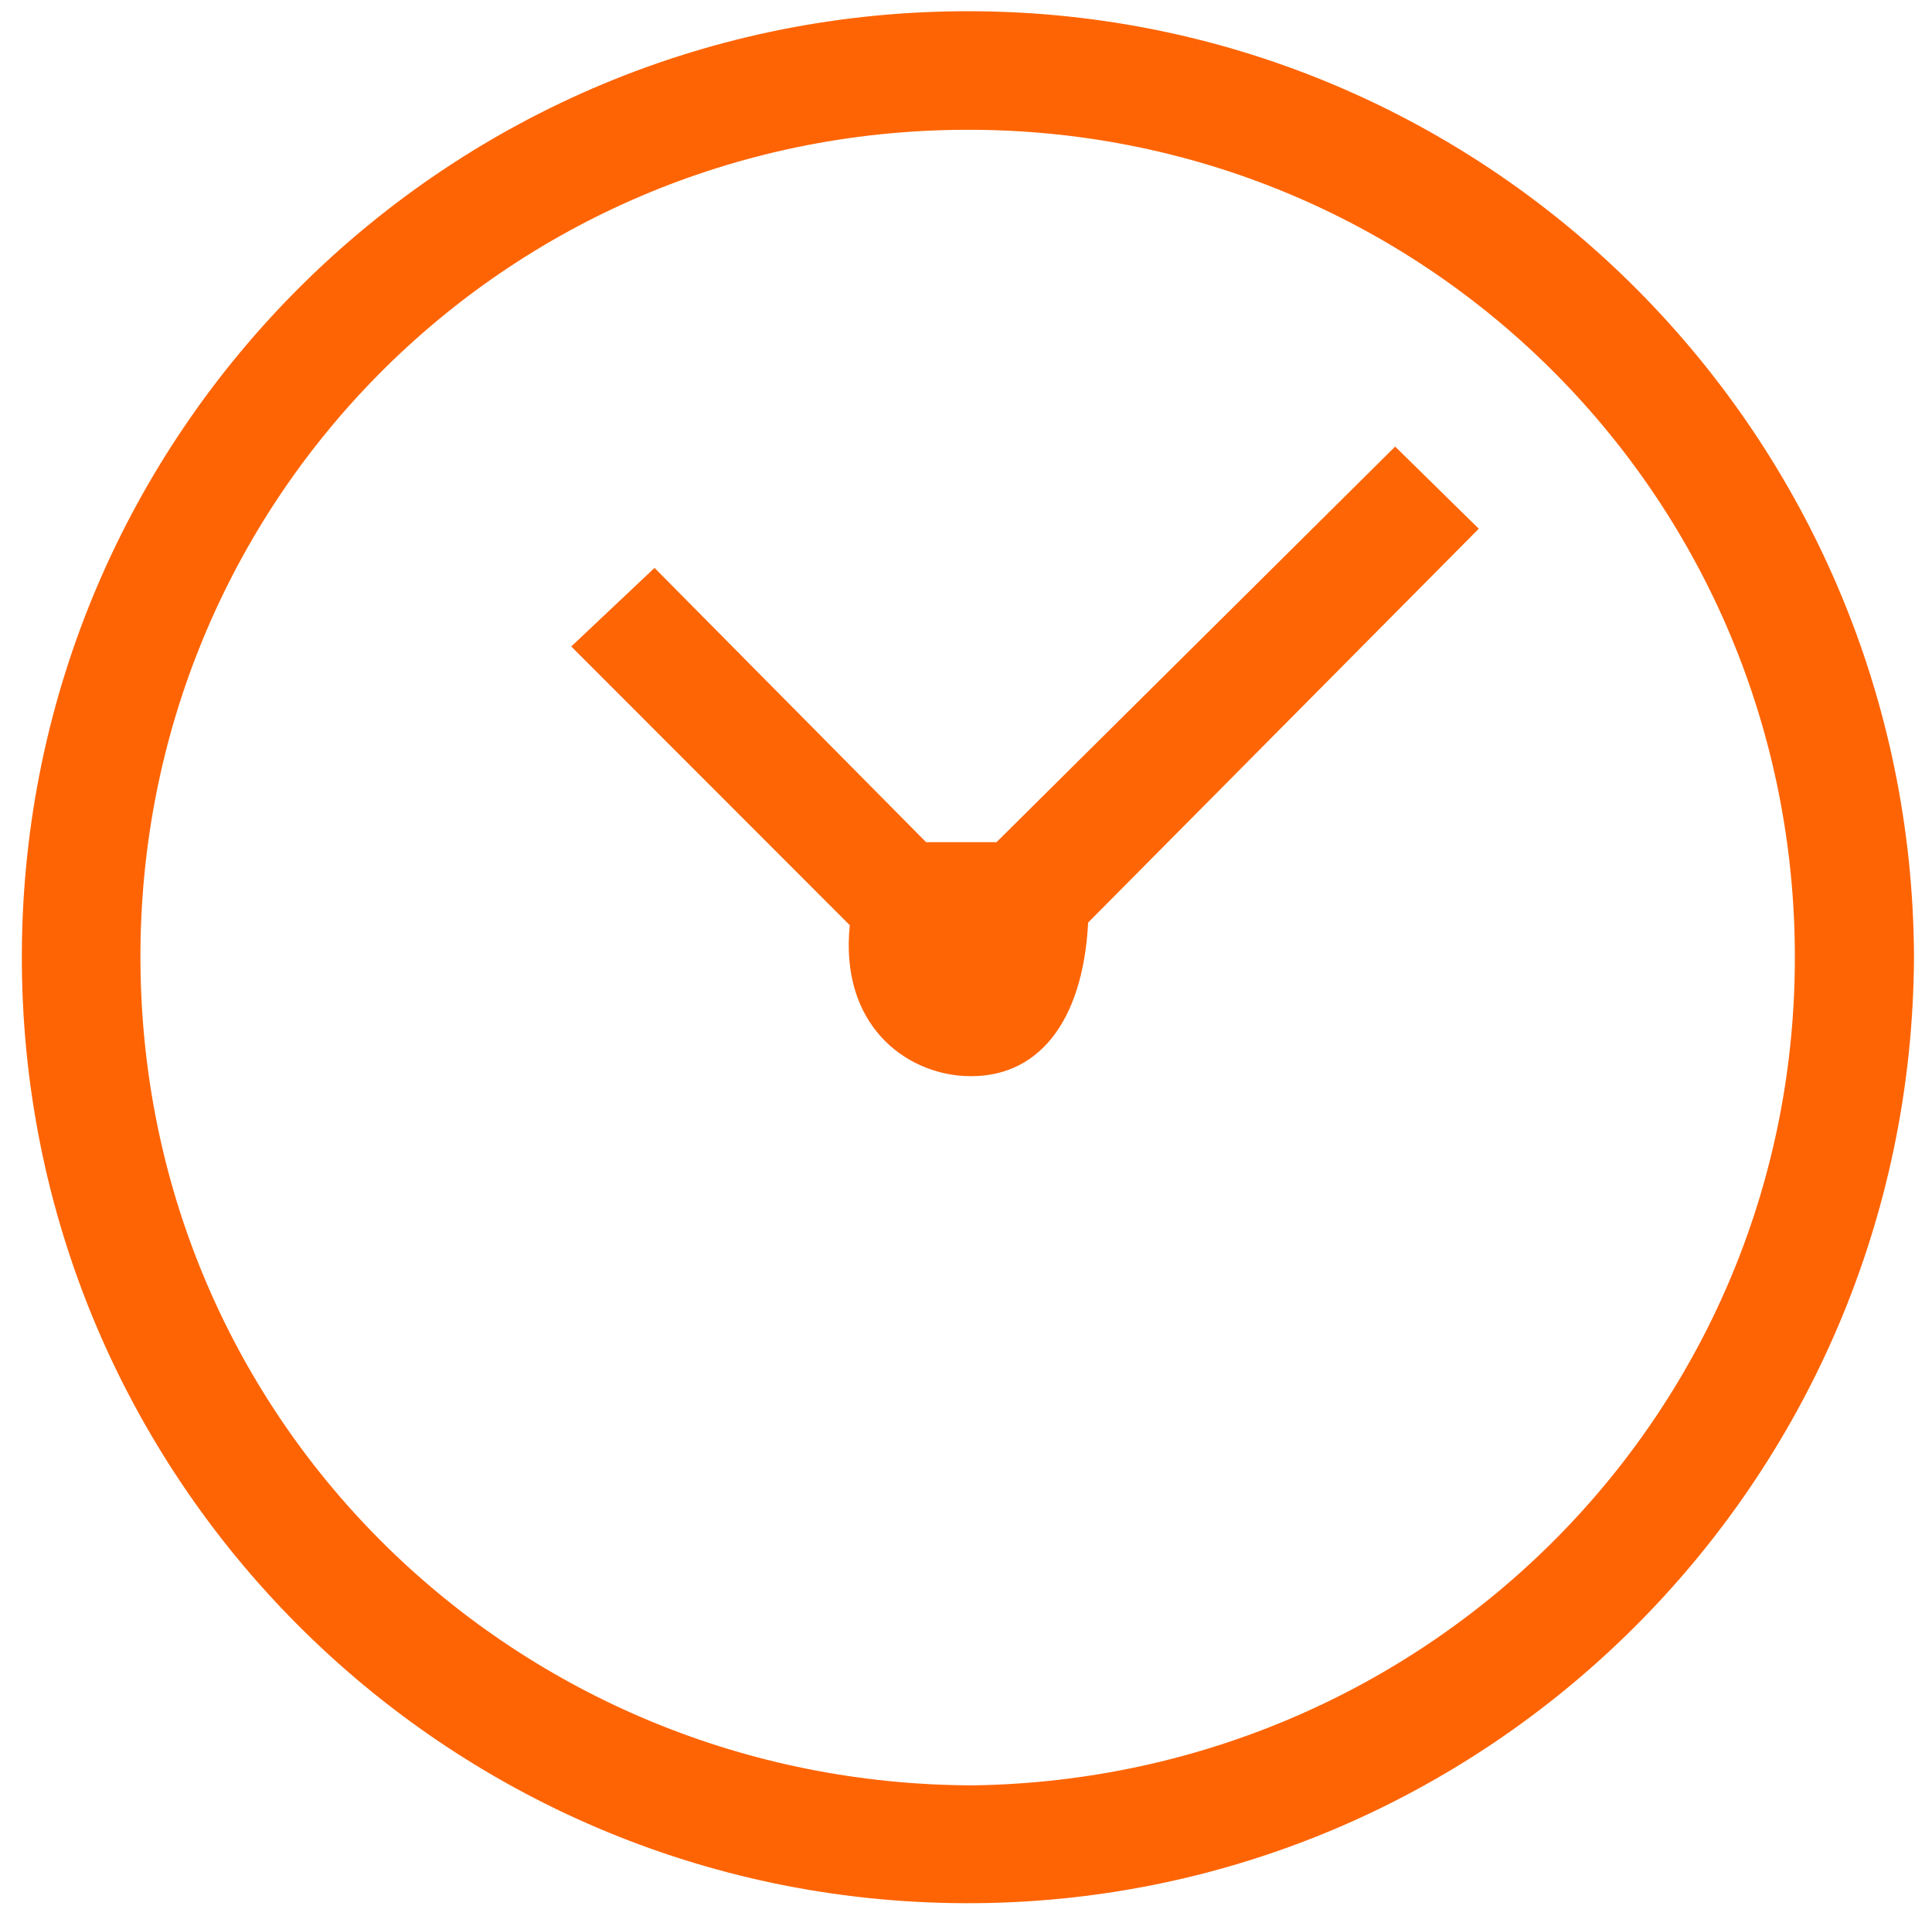 <?xml version="1.0" encoding="utf-8"?>
<!-- Generator: Adobe Illustrator 16.0.0, SVG Export Plug-In . SVG Version: 6.00 Build 0)  -->
<!DOCTYPE svg PUBLIC "-//W3C//DTD SVG 1.1//EN" "http://www.w3.org/Graphics/SVG/1.1/DTD/svg11.dtd">
<svg version="1.1" id="Warstwa_1" xmlns="http://www.w3.org/2000/svg" xmlns:xlink="http://www.w3.org/1999/xlink" x="0px" y="0px"
	 width="363px" height="358px" viewBox="0 0 363 358" enable-background="new 0 0 363 358" xml:space="preserve">
<path fill-rule="evenodd" clip-rule="evenodd" fill="#FE6404" d="M359.617,179.737c-0.44,98.836-80.599,178.188-178.456,177.801
	C83.464,357.152,3.758,277.762,4.104,179.197C4.448,80.939,84.257,1.774,182.48,2.109C280.613,2.443,359.214,82.272,359.617,179.737
	z M182.941,335.398c85.767-1.315,155.147-70.479,154.286-157.15C336.379,92.667,267.211,24.061,181.333,24.38
	C94.68,24.703,25.875,94.428,26.388,180.641C26.907,267.808,97.43,335.329,182.941,335.398z"/>
<path fill-rule="evenodd" clip-rule="evenodd" fill="#FE6505" d="M122.98,106.687c16.876,17.044,34.196,34.534,51.014,51.519
	c4.882,0,8.537,0,13.244,0c24.689-24.497,49.976-49.588,74.895-74.312c5.235,5.142,10.119,9.938,15.713,15.432
	c-24.253,24.447-48.977,49.369-73.397,73.985c-0.984,18.916-9.62,29.507-23.188,28.83c-11.175-0.557-23.497-9.585-21.599-28.333
	c-17.08-17.09-34.624-34.646-52.329-52.361C112.682,116.401,117.764,111.607,122.98,106.687z"/>
</svg>
